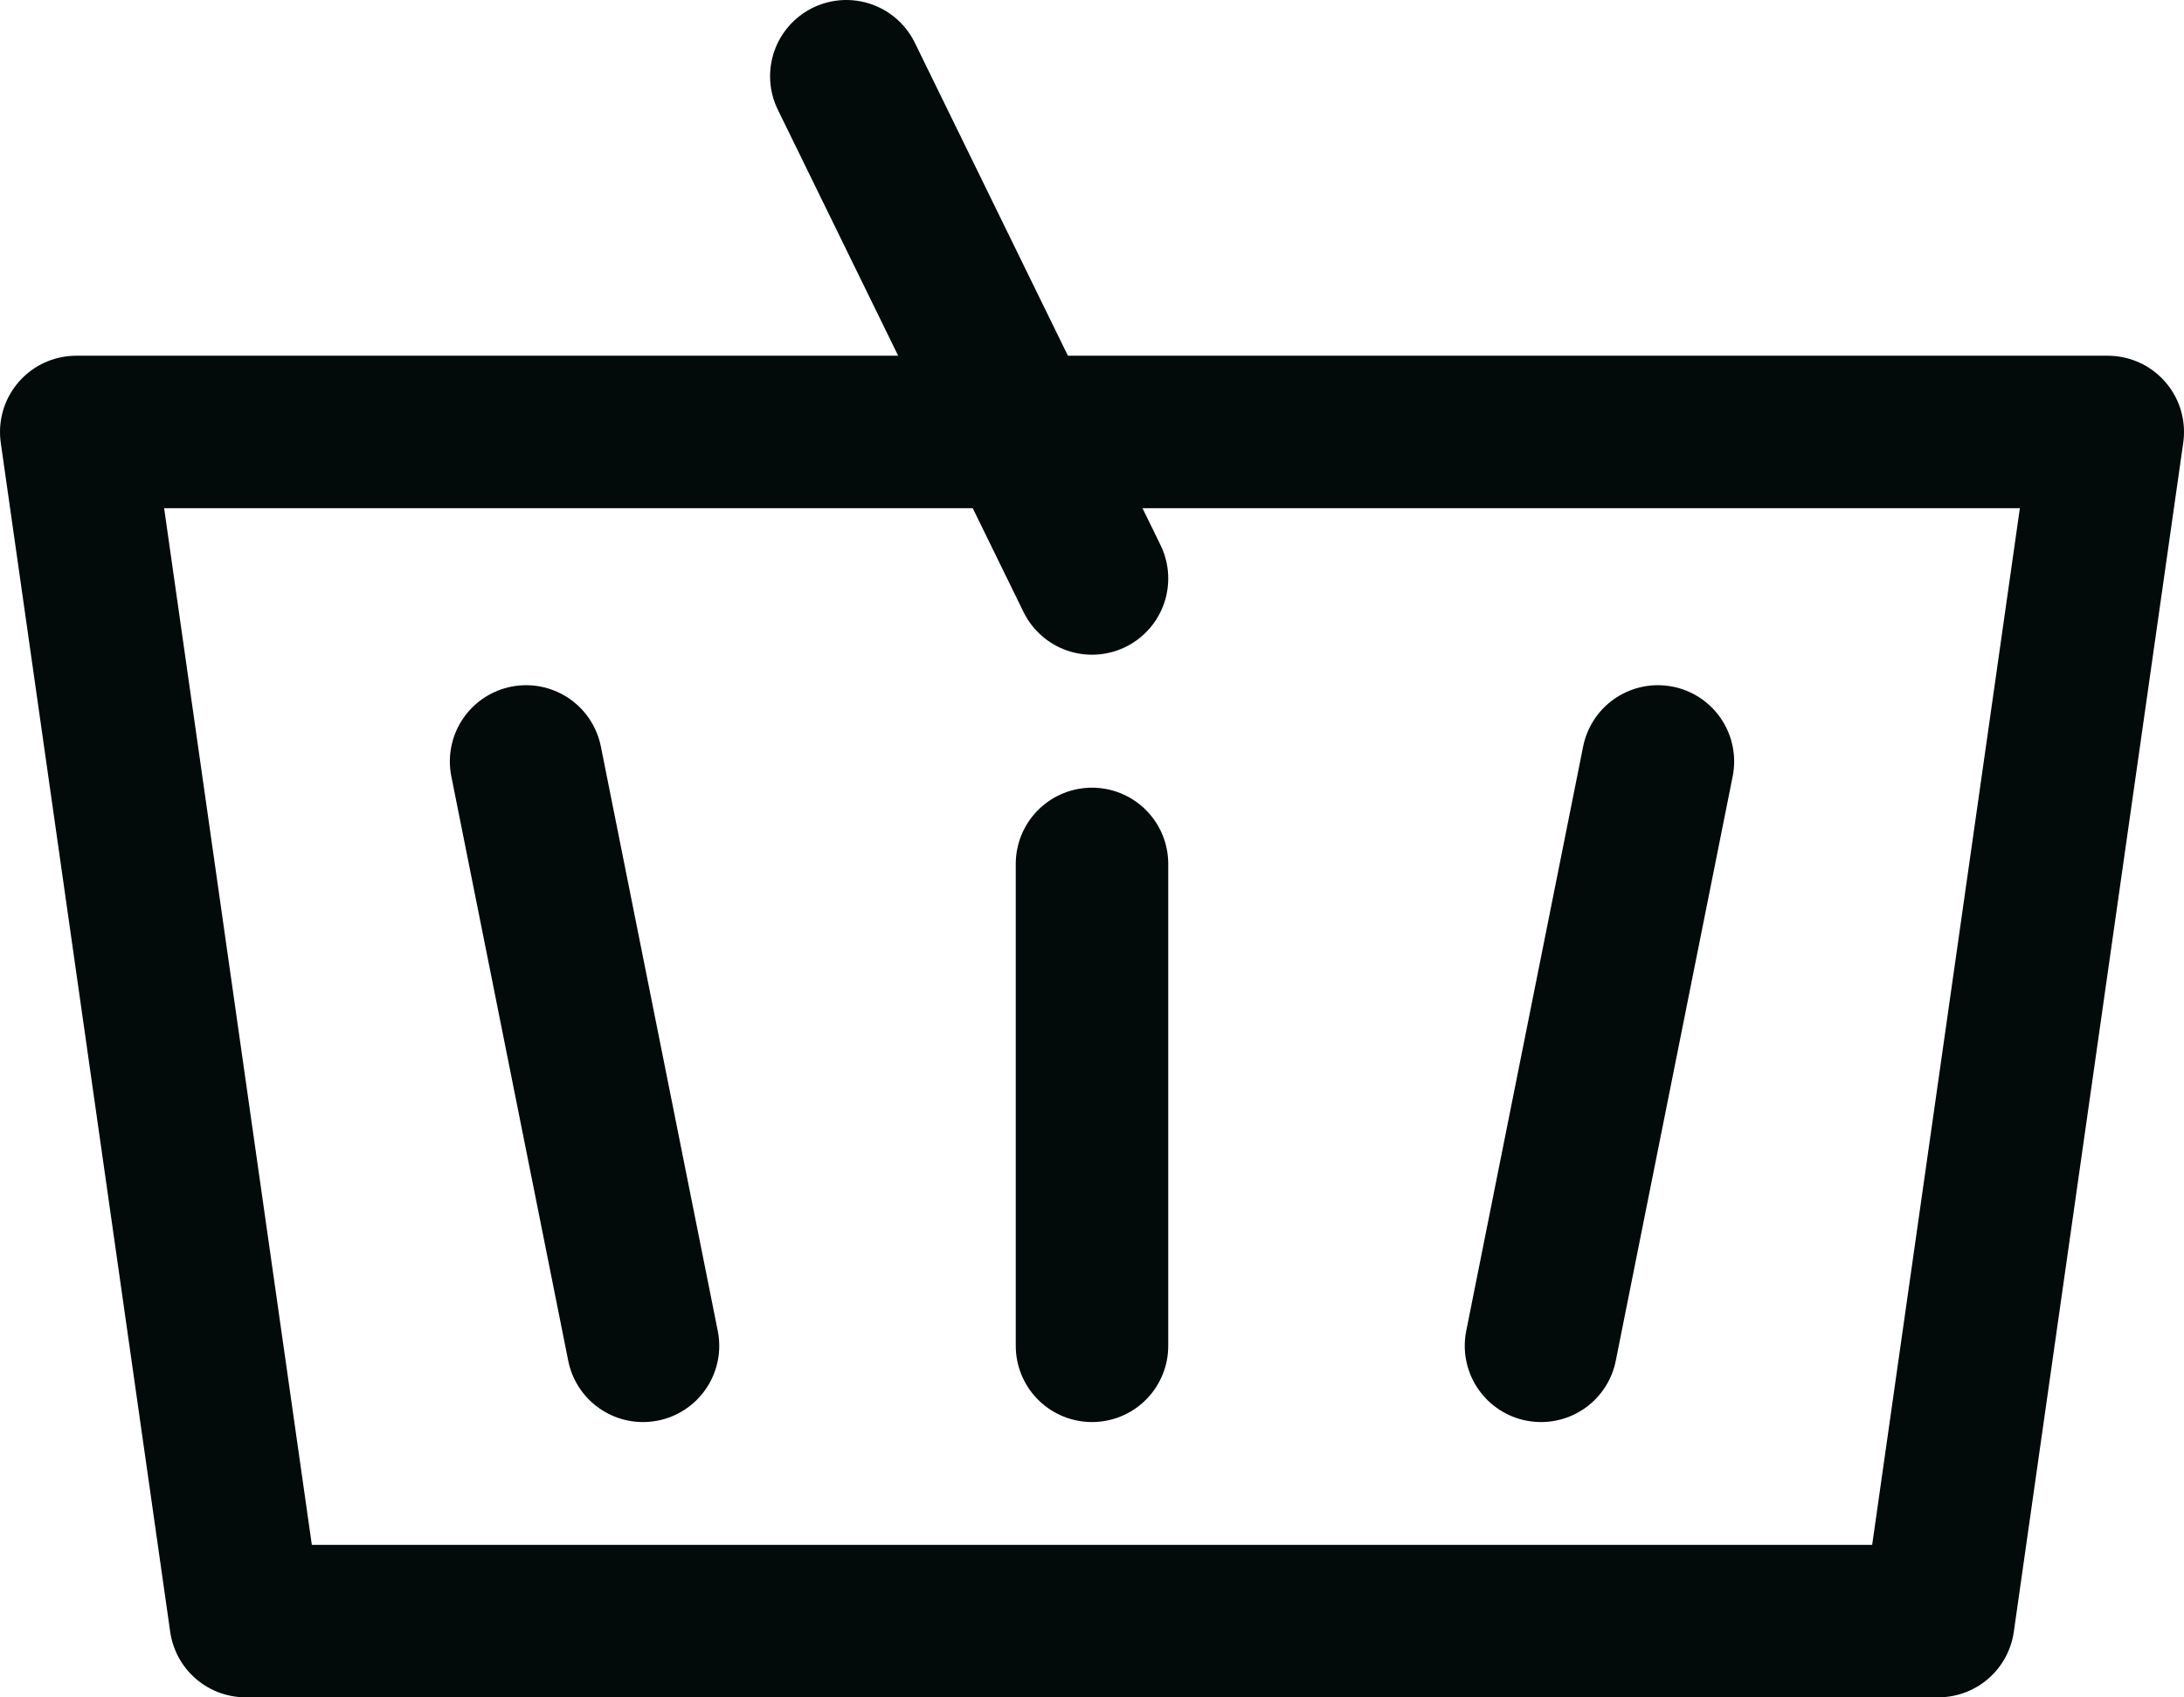 <svg xmlns="http://www.w3.org/2000/svg" viewBox="0 0 25.78 20.04"><defs><style>.cls-1{fill:none;stroke:#020a0a;stroke-linecap:round;stroke-linejoin:round;stroke-width:1.8px;}</style></defs><title>Aktiv 15</title><g id="Lag_2" data-name="Lag 2"><g id="Layer_1" data-name="Layer 1"><polyline class="cls-1" points="22.88 19.14 2.9 19.14 0.9 5.1 24.88 5.1 22.88 19.14"/><line class="cls-1" x1="9.99" y1="0.9" x2="12.89" y2="6.83"/><line class="cls-1" x1="19.57" y1="8.99" x2="18.19" y2="15.89"/><line class="cls-1" x1="6.21" y1="8.99" x2="7.59" y2="15.89"/><line class="cls-1" x1="12.89" y1="10.2" x2="12.89" y2="15.89"/></g></g></svg>